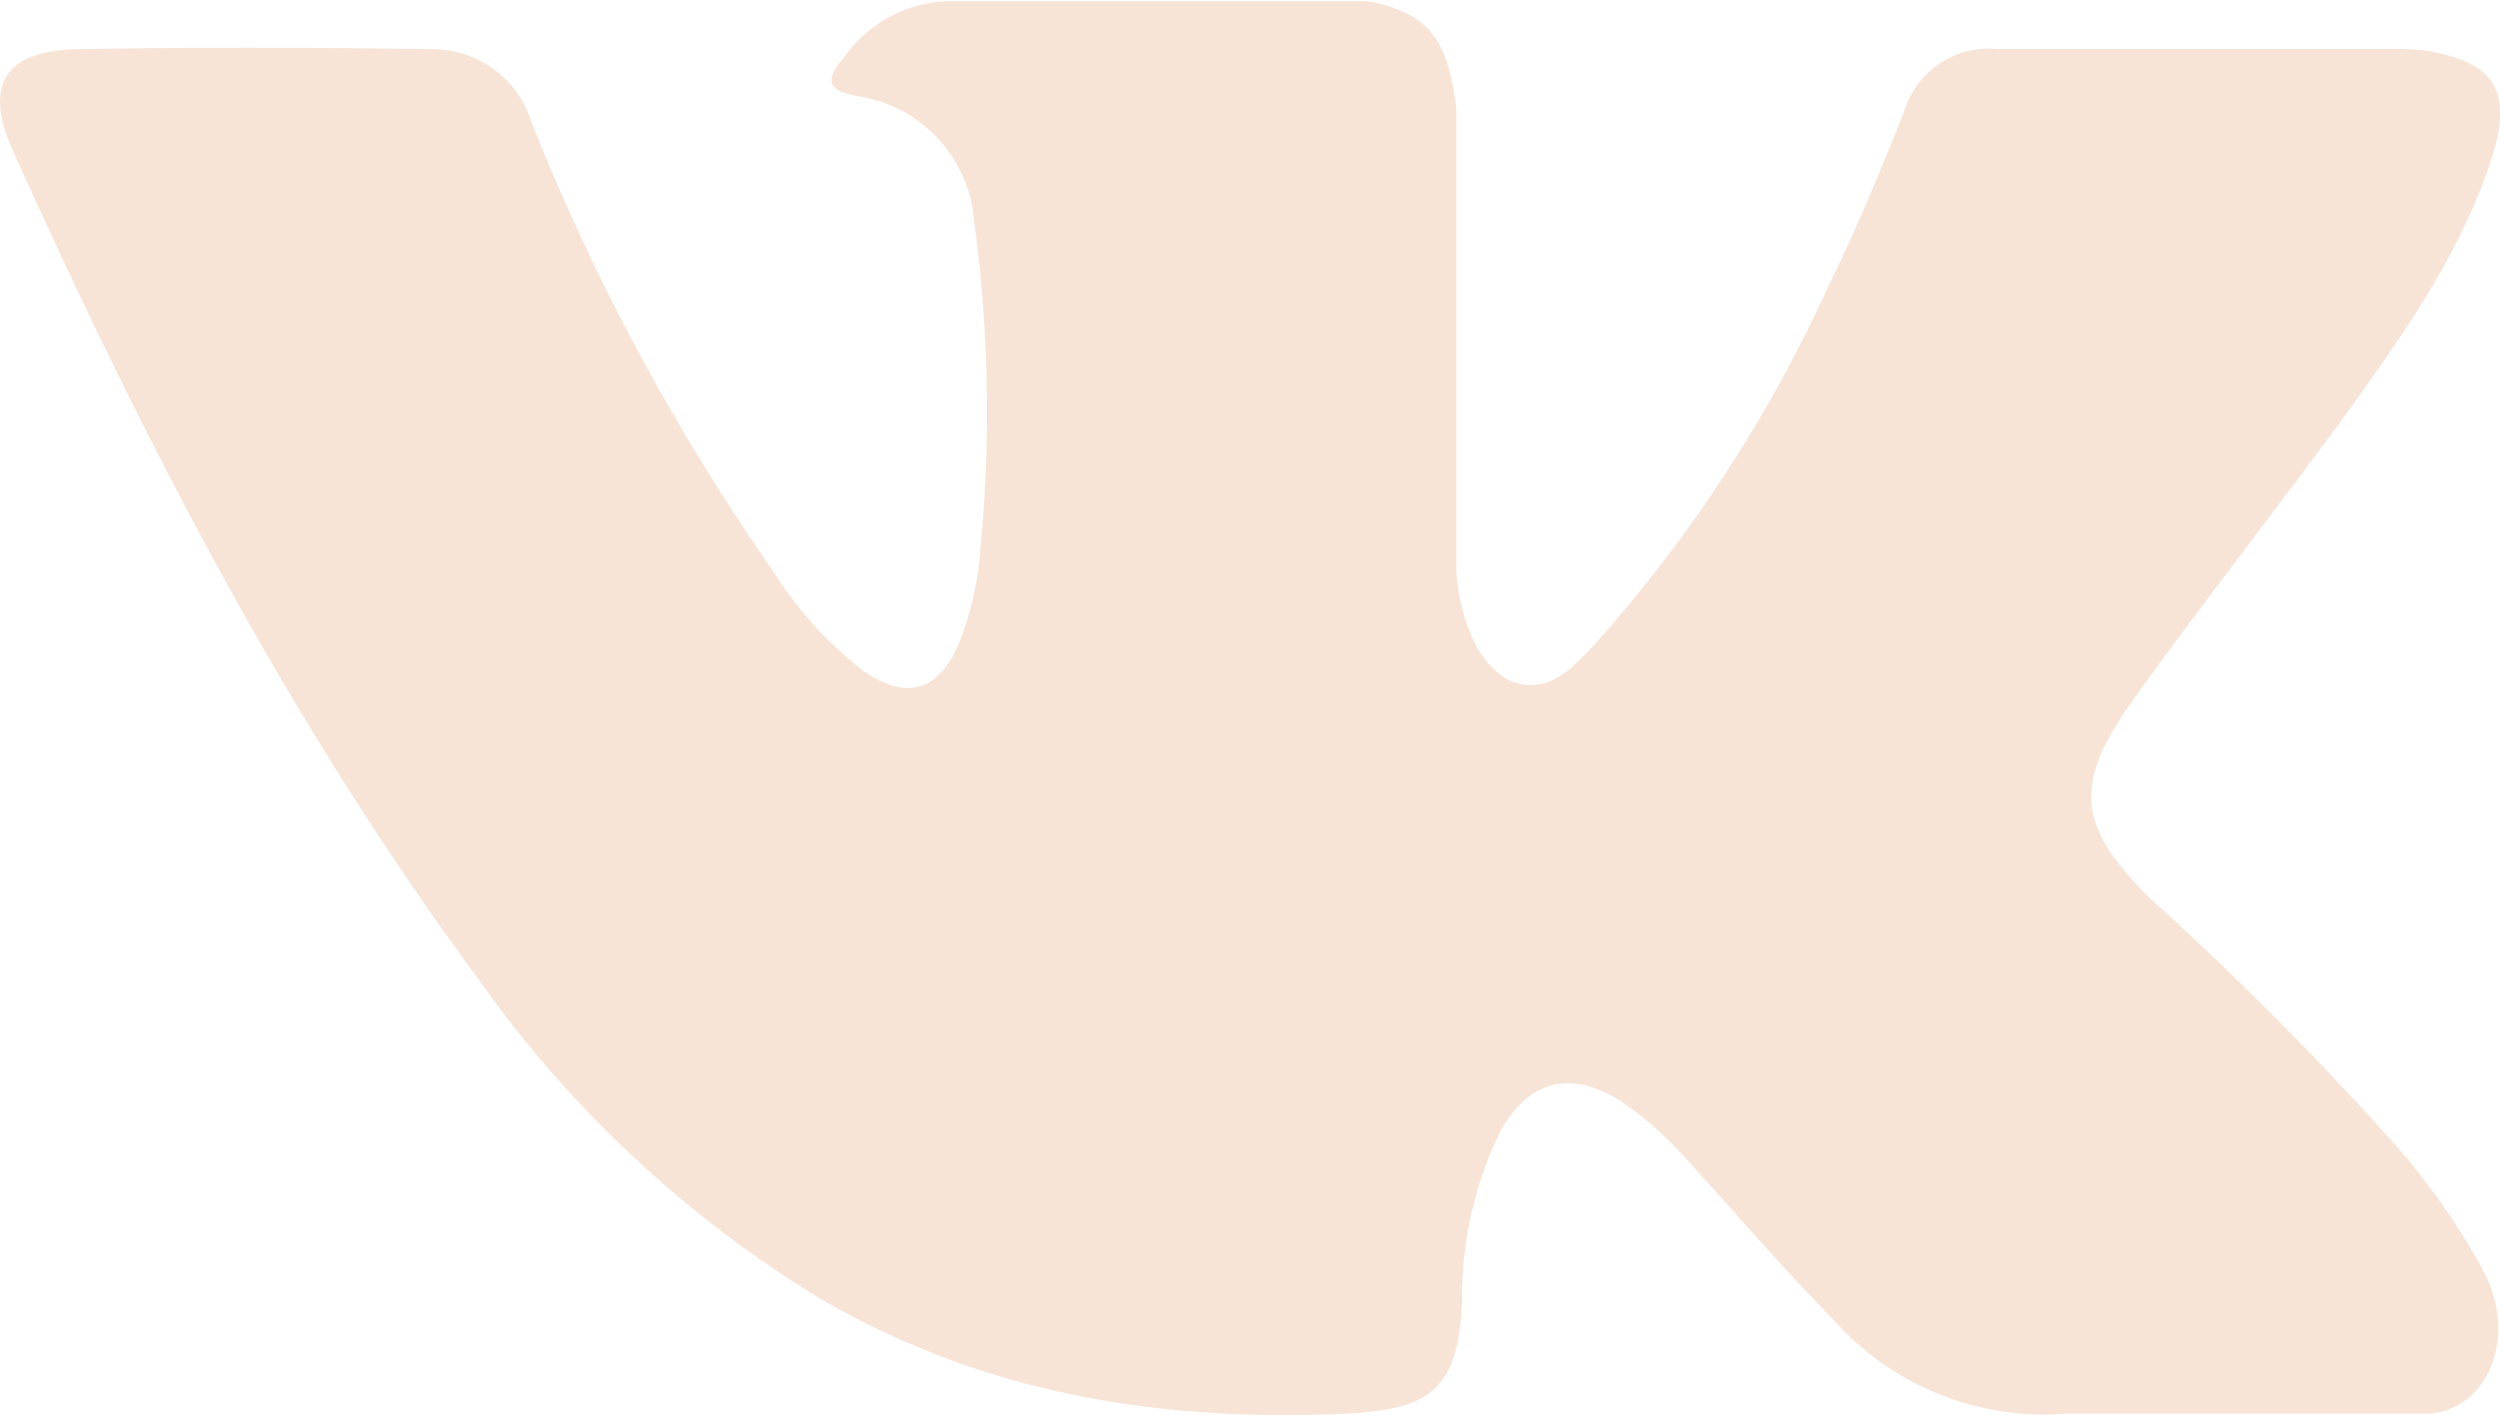 <?xml version="1.0" encoding="UTF-8"?> <svg xmlns="http://www.w3.org/2000/svg" id="Capa_1" data-name="Capa 1" viewBox="0 0 96.49 54.61"> <defs> <style>.cls-1{fill:#f7e4d7;}</style> </defs> <title>vk-social-logotype</title> <path class="cls-1" d="M92.5,65.18a128.47,128.47,0,0,0-9.45-9.51C80.16,52.85,80,51.22,82.3,48c2.53-3.55,5.25-7,7.81-10.48,2.38-3.3,4.82-6.59,6.08-10.54.79-2.52.09-3.63-2.49-4.07a8.66,8.66,0,0,0-1.35-.08l-15.29,0a3.42,3.42,0,0,0-3.59,2.47c-.9,2.25-1.83,4.51-2.9,6.68a54.77,54.77,0,0,1-8.95,13.75c-.84.89-1.77,2-3.17,1.55-1.75-.64-2.27-3.53-2.24-4.5l0-17.65c-.34-2.52-.89-3.65-3.4-4.14H36.91a5.05,5.05,0,0,0-4.31,2.14c-.66.77-.85,1.27.49,1.52a5.3,5.3,0,0,1,4.51,4.85,54.5,54.5,0,0,1,.23,12.7A12,12,0,0,1,37,45.79c-.77,1.82-2,2.19-3.64,1.07A14.8,14.8,0,0,1,29.85,43,85.58,85.58,0,0,1,20.53,25.7a4,4,0,0,0-3.82-2.86c-4.59-.07-9.18-.08-13.76,0C.19,22.9-.64,24.24.49,26.74c5,11.11,10.56,21.92,17.81,31.76A44.41,44.41,0,0,0,31.84,71.17c6.26,3.58,13,4.66,20.11,4.33,3.33-.16,4.33-1,4.48-4.34a14.61,14.61,0,0,1,1.48-6.56c1.1-2,2.76-2.38,4.68-1.14a13.91,13.91,0,0,1,2.53,2.25c1.87,2.05,3.67,4.16,5.62,6.14a10.85,10.85,0,0,0,9,3.65h14c2.27-.15,3.44-2.92,2.14-5.45A26.81,26.81,0,0,0,92.5,65.18Z" transform="translate(0 -20.94)"></path> </svg> 